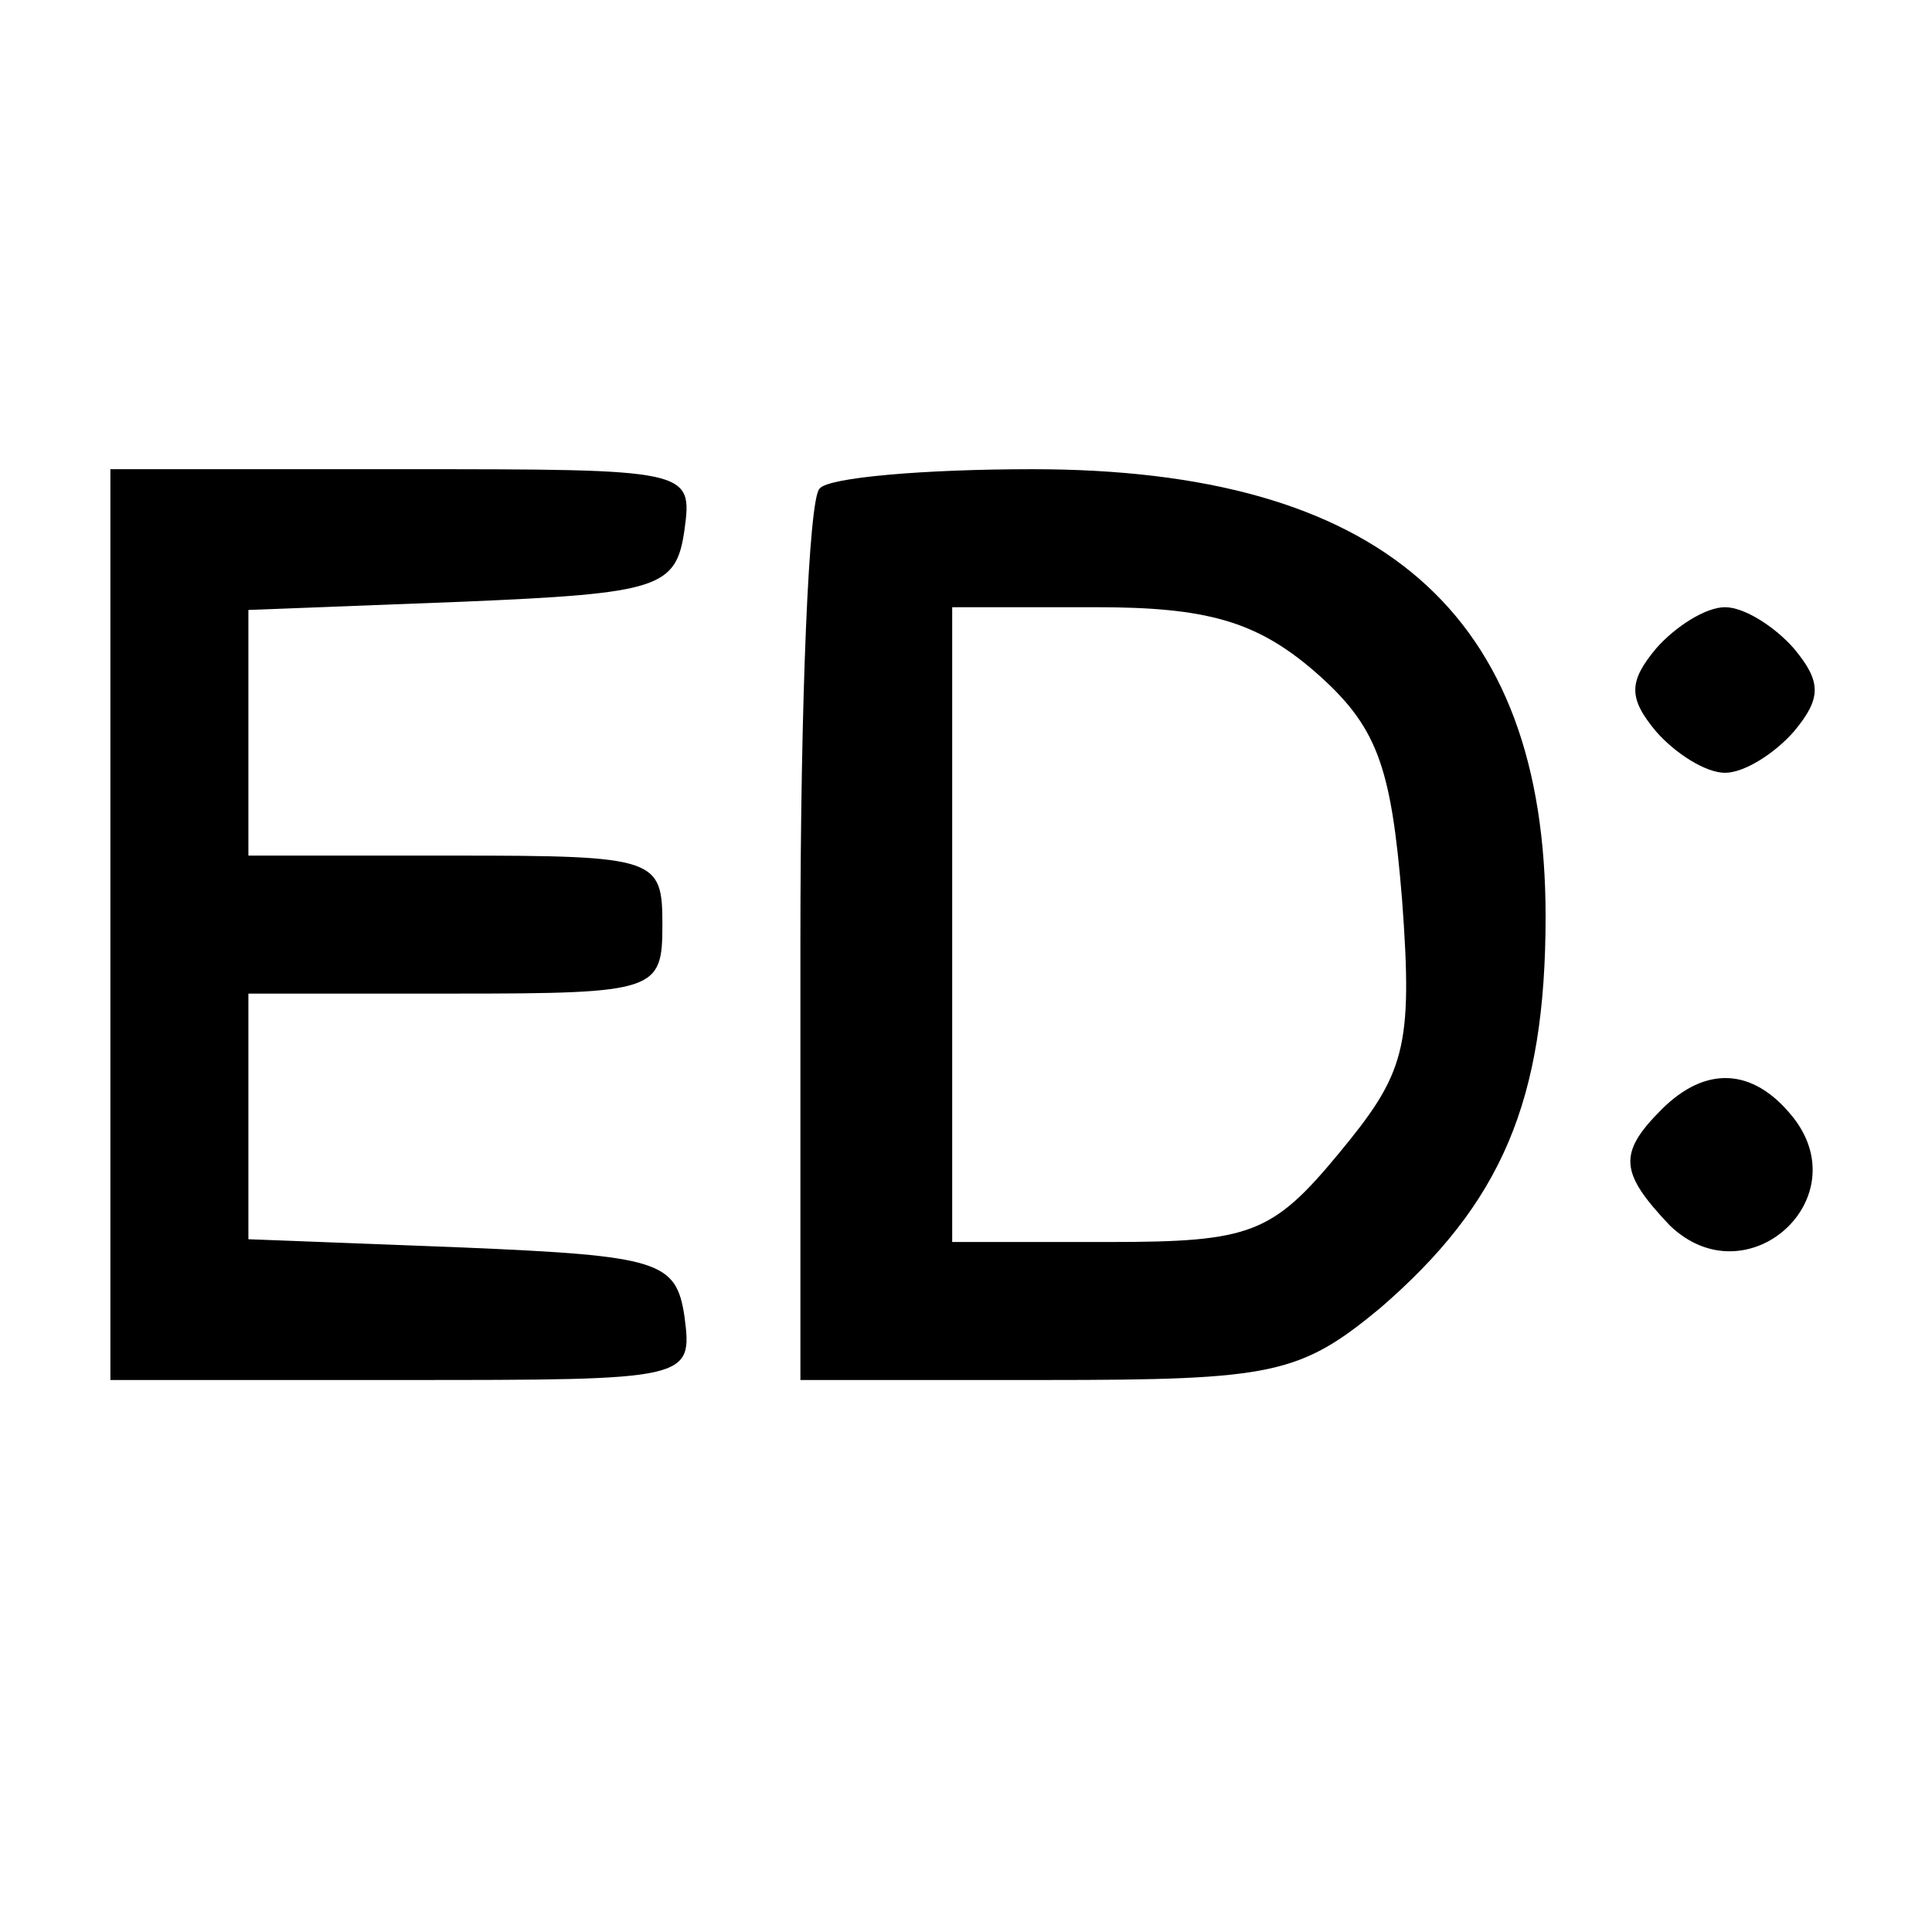 <?xml version="1.0" standalone="no"?>
<!DOCTYPE svg PUBLIC "-//W3C//DTD SVG 20010904//EN"
 "http://www.w3.org/TR/2001/REC-SVG-20010904/DTD/svg10.dtd">
<svg version="1.0" xmlns="http://www.w3.org/2000/svg"
 width="70pt" height="70pt" viewBox="0 0 70 70"
 preserveAspectRatio="xMidYMid meet">
<g transform="translate(0,70) scale(0.1,-0.1)"
fill="#000000" stroke="none">
<path d="M40 365 l0 -165 106 0 c104 0 105 0 102 23 -3 20 -9 22 -80 25 l-78
3 0 44 0 45 75 0 c73 0 75 1 75 25 0 24 -2 25 -75 25 l-75 0 0 45 0 44 78 3
c71 3 77 5 80 26 3 22 2 22 -102 22 l-106 0 0 -165z"/>
<path d="M297 523 c-4 -3 -7 -78 -7 -165 l0 -158 89 0 c82 0 92 2 121 26 44
38 60 75 60 142 0 110 -60 162 -186 162 -39 0 -74 -3 -77 -7z m179 -66 c23
-20 28 -34 32 -83 4 -54 1 -63 -23 -92 -24 -29 -32 -32 -83 -32 l-57 0 0 115
0 115 52 0 c40 0 58 -5 79 -23z"/>
<path d="M600 465 c-10 -12 -10 -18 0 -30 7 -8 18 -15 25 -15 7 0 18 7 25 15
10 12 10 18 0 30 -7 8 -18 15 -25 15 -7 0 -18 -7 -25 -15z"/>
<path d="M602 298 c-16 -16 -15 -23 3 -42 28 -27 69 10 44 40 -14 17 -31 18
-47 2z"/>
</g>
</svg>
